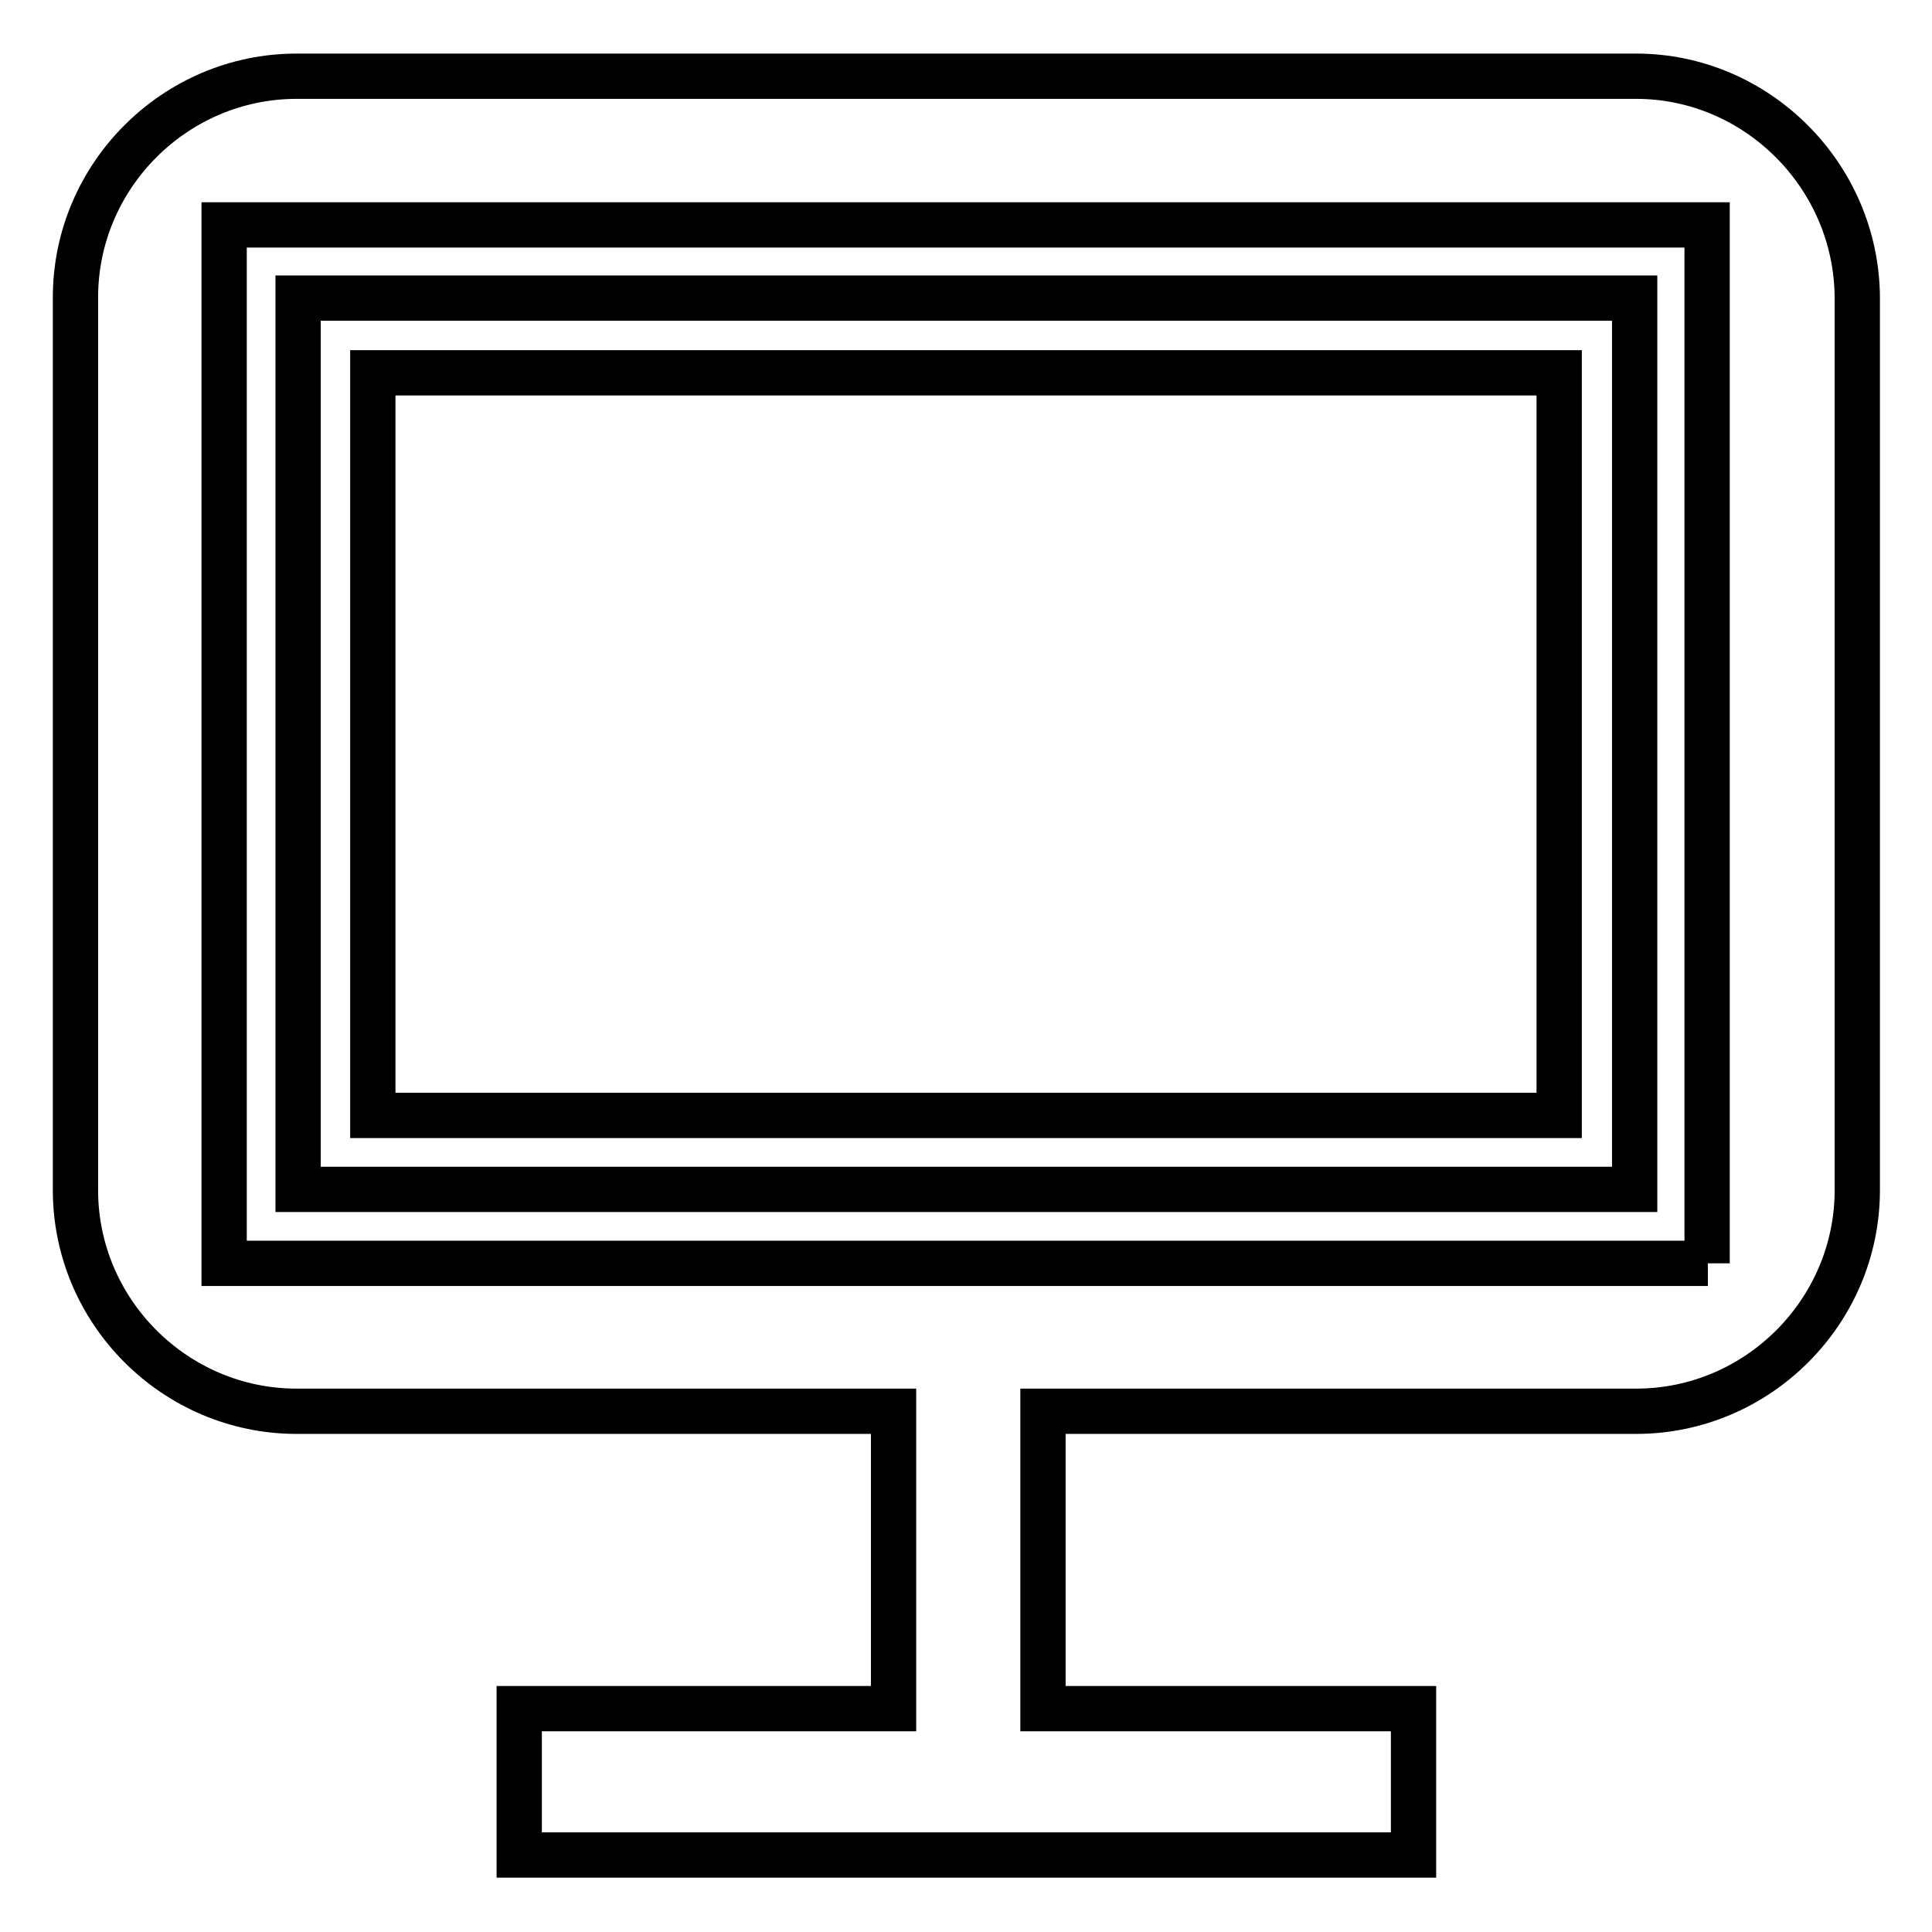 <?xml version="1.0" encoding="utf-8"?>
<!-- Svg Vector Icons : http://www.onlinewebfonts.com/icon -->
<!DOCTYPE svg PUBLIC "-//W3C//DTD SVG 1.1//EN" "http://www.w3.org/Graphics/SVG/1.1/DTD/svg11.dtd">
<svg version="1.1" xmlns="http://www.w3.org/2000/svg" xmlns:xlink="http://www.w3.org/1999/xlink" x="0px" y="0px" viewBox="0 0 256 256" enable-background="new 0 0 256 256" xml:space="preserve">
<g><g><path stroke-width="6" fill-opacity="0" stroke="#000000"  d="M216.8,10.1H39.3C23.2,10.1,10,23.3,10,39.4v118.3c0,16.1,13.2,29.3,29.3,29.3h79.1v39.4H68.8v19.4h118.5v-19.4h-49.1V187h78.6c16.1,0,29.3-13.2,29.3-29.3V39.4C246,23.3,232.8,10.1,216.8,10.1z M226.3,167.4H29.7V29.8h196.5V167.4z"/><path stroke-width="6" fill-opacity="0" stroke="#000000"  d="M216.5,39.5H39.5v118.1h177.1V39.5L216.5,39.5z M206.6,147.8H49.4V49.4h157.2V147.8z"/></g></g>
</svg>